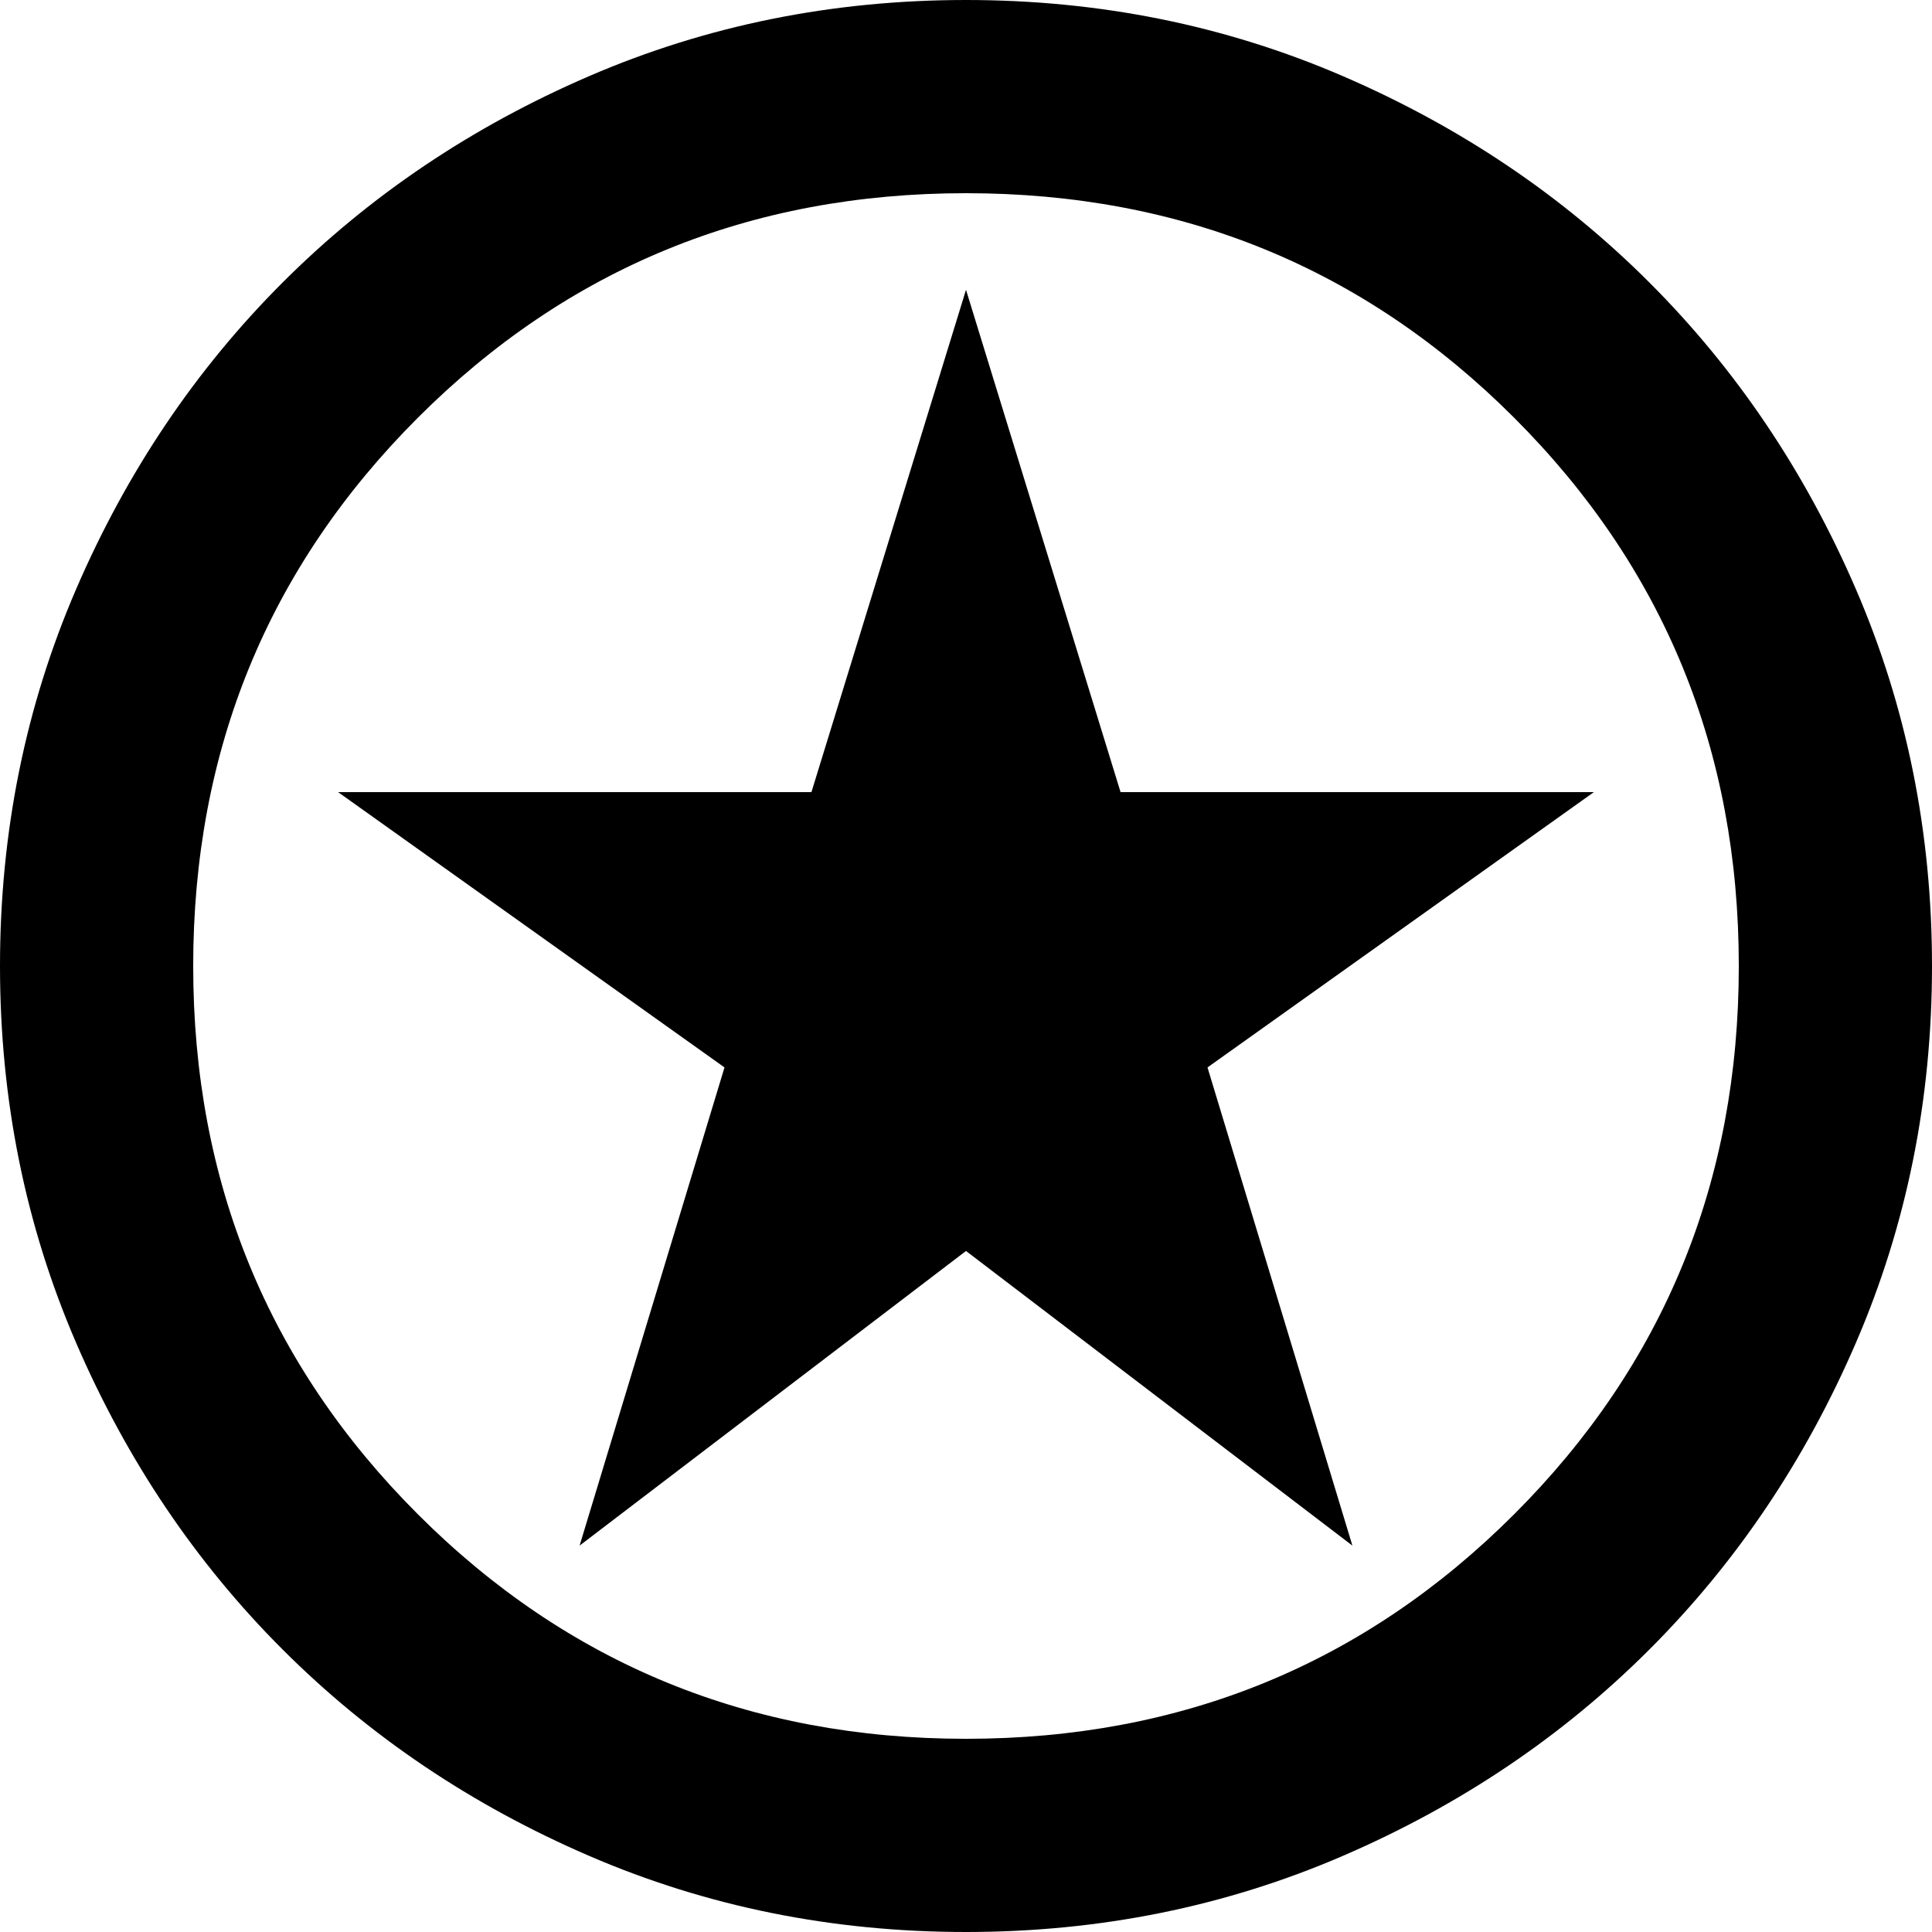 <svg xmlns="http://www.w3.org/2000/svg" id="Layer_2" data-name="Layer 2" viewBox="0 0 512 512"><g id="Layer_1-2" data-name="Layer 1"><path d="M153.6,409.6l102.4-78.08,102.4,78.08-38.4-126.72,102.4-72.96h-125.44l-40.96-133.12-40.96,133.12h-125.44l102.4,72.96-38.4,126.72ZM256,512c-35.41,0-68.69-6.72-99.84-20.16-31.15-13.44-58.24-31.68-81.28-54.72-23.04-23.04-41.28-50.13-54.72-81.28S0,291.41,0,256s6.72-68.69,20.16-99.84,31.68-58.24,54.72-81.28,50.13-41.28,81.28-54.72C187.31,6.72,220.59,0,256,0s68.69,6.72,99.84,20.16,58.24,31.68,81.28,54.72c23.04,23.04,41.28,50.13,54.72,81.28s20.16,64.43,20.16,99.84-6.72,68.69-20.16,99.84-31.68,58.24-54.72,81.28c-23.04,23.04-50.13,41.28-81.28,54.72-31.15,13.44-64.43,20.16-99.84,20.16ZM256,460.8c57.17,0,105.6-19.84,145.28-59.52,39.68-39.68,59.52-88.11,59.52-145.28s-19.84-105.6-59.52-145.28-88.11-59.52-145.28-59.52-105.6,19.84-145.28,59.52-59.52,88.11-59.52,145.28,19.84,105.6,59.52,145.28c39.68,39.68,88.11,59.52,145.28,59.52Z"></path></g></svg>